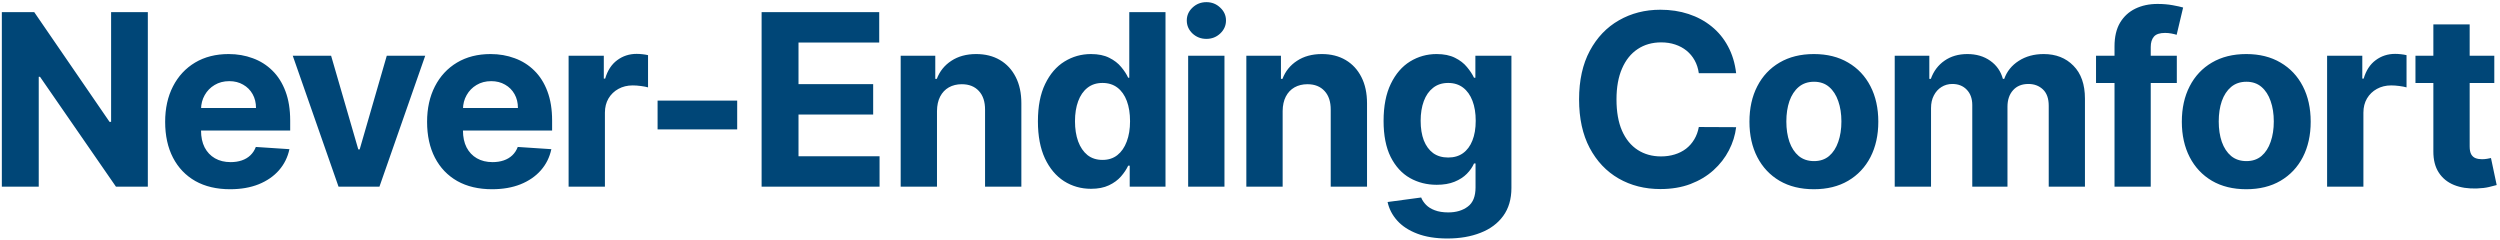 <svg width="375" height="36" viewBox="0 0 375 36" fill="none" xmlns="http://www.w3.org/2000/svg">
<path d="M22.175 1.818V28H17.393L6.003 11.521H5.811V28H0.276V1.818H5.134L16.435 18.284H16.665V1.818H22.175ZM34.515 28.384C32.495 28.384 30.756 27.974 29.299 27.156C27.85 26.329 26.734 25.162 25.95 23.653C25.165 22.136 24.773 20.342 24.773 18.271C24.773 16.251 25.165 14.479 25.95 12.953C26.734 11.428 27.837 10.239 29.261 9.386C30.692 8.534 32.371 8.108 34.297 8.108C35.593 8.108 36.799 8.317 37.915 8.734C39.04 9.143 40.02 9.761 40.856 10.588C41.7 11.415 42.356 12.454 42.825 13.707C43.293 14.952 43.528 16.409 43.528 18.079V19.575H26.947V16.2H38.401C38.401 15.416 38.231 14.722 37.89 14.117C37.549 13.511 37.076 13.038 36.471 12.697C35.874 12.348 35.18 12.173 34.387 12.173C33.56 12.173 32.827 12.365 32.188 12.749C31.557 13.124 31.063 13.631 30.705 14.27C30.347 14.901 30.164 15.604 30.155 16.379V19.588C30.155 20.56 30.334 21.399 30.692 22.107C31.059 22.814 31.575 23.359 32.239 23.743C32.904 24.126 33.692 24.318 34.604 24.318C35.209 24.318 35.763 24.233 36.266 24.062C36.769 23.892 37.2 23.636 37.557 23.296C37.915 22.954 38.188 22.537 38.376 22.043L43.413 22.375C43.157 23.585 42.633 24.642 41.84 25.546C41.056 26.44 40.042 27.139 38.797 27.642C37.562 28.136 36.134 28.384 34.515 28.384ZM63.781 8.364L56.916 28H50.78L43.915 8.364H49.667L53.745 22.413H53.95L58.015 8.364H63.781ZM73.804 28.384C71.784 28.384 70.046 27.974 68.588 27.156C67.139 26.329 66.023 25.162 65.239 23.653C64.455 22.136 64.063 20.342 64.063 18.271C64.063 16.251 64.455 14.479 65.239 12.953C66.023 11.428 67.126 10.239 68.55 9.386C69.982 8.534 71.661 8.108 73.587 8.108C74.882 8.108 76.088 8.317 77.205 8.734C78.33 9.143 79.31 9.761 80.145 10.588C80.989 11.415 81.645 12.454 82.114 13.707C82.582 14.952 82.817 16.409 82.817 18.079V19.575H66.236V16.2H77.69C77.69 15.416 77.52 14.722 77.179 14.117C76.838 13.511 76.365 13.038 75.76 12.697C75.163 12.348 74.469 12.173 73.676 12.173C72.85 12.173 72.117 12.365 71.477 12.749C70.847 13.124 70.352 13.631 69.994 14.27C69.636 14.901 69.453 15.604 69.445 16.379V19.588C69.445 20.56 69.624 21.399 69.982 22.107C70.348 22.814 70.864 23.359 71.528 23.743C72.193 24.126 72.982 24.318 73.894 24.318C74.499 24.318 75.053 24.233 75.555 24.062C76.058 23.892 76.489 23.636 76.847 23.296C77.205 22.954 77.477 22.537 77.665 22.043L82.702 22.375C82.446 23.585 81.922 24.642 81.129 25.546C80.345 26.44 79.331 27.139 78.087 27.642C76.851 28.136 75.423 28.384 73.804 28.384ZM85.291 28V8.364H90.571V11.79H90.775C91.133 10.571 91.734 9.651 92.578 9.028C93.421 8.398 94.393 8.082 95.493 8.082C95.765 8.082 96.059 8.099 96.375 8.134C96.69 8.168 96.967 8.214 97.206 8.274V13.107C96.95 13.03 96.596 12.962 96.144 12.902C95.693 12.842 95.279 12.812 94.904 12.812C94.103 12.812 93.387 12.987 92.757 13.337C92.135 13.678 91.64 14.155 91.274 14.768C90.916 15.382 90.737 16.09 90.737 16.891V28H85.291ZM110.578 15.088V19.409H98.638V15.088H110.578ZM114.241 28V1.818H131.883V6.382H119.776V12.621H130.975V17.185H119.776V23.436H131.934V28H114.241ZM140.548 16.648V28H135.102V8.364H140.292V11.828H140.522C140.957 10.686 141.685 9.783 142.708 9.118C143.731 8.445 144.971 8.108 146.428 8.108C147.792 8.108 148.981 8.406 149.995 9.003C151.009 9.599 151.798 10.452 152.36 11.56C152.923 12.659 153.204 13.972 153.204 15.497V28H147.758V16.469C147.766 15.267 147.46 14.329 146.837 13.656C146.215 12.974 145.359 12.633 144.268 12.633C143.535 12.633 142.887 12.791 142.325 13.107C141.771 13.422 141.336 13.882 141.021 14.487C140.714 15.084 140.556 15.804 140.548 16.648ZM163.652 28.32C162.16 28.32 160.81 27.936 159.599 27.169C158.398 26.393 157.443 25.256 156.736 23.756C156.037 22.247 155.687 20.398 155.687 18.207C155.687 15.957 156.05 14.087 156.774 12.595C157.498 11.095 158.462 9.974 159.663 9.233C160.873 8.483 162.199 8.108 163.639 8.108C164.739 8.108 165.655 8.295 166.388 8.67C167.129 9.037 167.726 9.497 168.177 10.051C168.638 10.597 168.987 11.133 169.226 11.662H169.392V1.818H174.825V28H169.456V24.855H169.226C168.97 25.401 168.608 25.942 168.139 26.479C167.679 27.007 167.078 27.446 166.337 27.796C165.604 28.145 164.709 28.32 163.652 28.32ZM165.378 23.986C166.256 23.986 166.997 23.747 167.602 23.27C168.216 22.784 168.685 22.107 169.008 21.237C169.341 20.368 169.507 19.349 169.507 18.182C169.507 17.014 169.345 16 169.021 15.139C168.697 14.278 168.229 13.614 167.615 13.145C167.001 12.676 166.256 12.442 165.378 12.442C164.483 12.442 163.729 12.685 163.115 13.171C162.501 13.656 162.037 14.329 161.722 15.19C161.406 16.051 161.248 17.048 161.248 18.182C161.248 19.324 161.406 20.334 161.722 21.212C162.045 22.081 162.51 22.763 163.115 23.257C163.729 23.743 164.483 23.986 165.378 23.986ZM178.223 28V8.364H183.669V28H178.223ZM180.959 5.832C180.149 5.832 179.454 5.564 178.875 5.027C178.304 4.482 178.018 3.83 178.018 3.071C178.018 2.321 178.304 1.678 178.875 1.141C179.454 0.595 180.149 0.322 180.959 0.322C181.768 0.322 182.459 0.595 183.03 1.141C183.609 1.678 183.899 2.321 183.899 3.071C183.899 3.83 183.609 4.482 183.03 5.027C182.459 5.564 181.768 5.832 180.959 5.832ZM192.397 16.648V28H186.951V8.364H192.142V11.828H192.372C192.807 10.686 193.535 9.783 194.558 9.118C195.581 8.445 196.821 8.108 198.278 8.108C199.642 8.108 200.831 8.406 201.845 9.003C202.859 9.599 203.647 10.452 204.21 11.56C204.772 12.659 205.054 13.972 205.054 15.497V28H199.608V16.469C199.616 15.267 199.309 14.329 198.687 13.656C198.065 12.974 197.209 12.633 196.118 12.633C195.385 12.633 194.737 12.791 194.174 13.107C193.62 13.422 193.186 13.882 192.87 14.487C192.564 15.084 192.406 15.804 192.397 16.648ZM217.113 35.773C215.348 35.773 213.836 35.53 212.574 35.044C211.321 34.567 210.324 33.915 209.583 33.088C208.841 32.261 208.36 31.332 208.138 30.301L213.175 29.624C213.328 30.016 213.571 30.382 213.904 30.723C214.236 31.064 214.675 31.337 215.22 31.541C215.774 31.754 216.448 31.861 217.24 31.861C218.425 31.861 219.401 31.571 220.168 30.991C220.944 30.421 221.331 29.462 221.331 28.115V24.523H221.101C220.863 25.068 220.505 25.584 220.027 26.07C219.55 26.555 218.936 26.952 218.186 27.259C217.436 27.565 216.542 27.719 215.502 27.719C214.027 27.719 212.685 27.378 211.475 26.696C210.273 26.006 209.314 24.953 208.598 23.538C207.891 22.115 207.537 20.317 207.537 18.143C207.537 15.919 207.899 14.061 208.624 12.57C209.348 11.078 210.311 9.962 211.513 9.22C212.723 8.479 214.049 8.108 215.489 8.108C216.588 8.108 217.509 8.295 218.25 8.67C218.992 9.037 219.588 9.497 220.04 10.051C220.5 10.597 220.854 11.133 221.101 11.662H221.306V8.364H226.713V28.192C226.713 29.862 226.304 31.26 225.486 32.385C224.668 33.51 223.534 34.354 222.086 34.916C220.645 35.487 218.988 35.773 217.113 35.773ZM217.228 23.628C218.105 23.628 218.847 23.41 219.452 22.976C220.066 22.533 220.534 21.902 220.858 21.084C221.191 20.257 221.357 19.268 221.357 18.118C221.357 16.967 221.195 15.97 220.871 15.126C220.547 14.274 220.078 13.614 219.465 13.145C218.851 12.676 218.105 12.442 217.228 12.442C216.333 12.442 215.578 12.685 214.965 13.171C214.351 13.648 213.887 14.312 213.571 15.165C213.256 16.017 213.098 17.001 213.098 18.118C213.098 19.251 213.256 20.232 213.571 21.058C213.895 21.876 214.36 22.511 214.965 22.963C215.578 23.406 216.333 23.628 217.228 23.628ZM260.422 10.984H254.823C254.721 10.26 254.512 9.616 254.197 9.054C253.881 8.483 253.476 7.997 252.982 7.597C252.488 7.196 251.917 6.889 251.269 6.676C250.63 6.463 249.935 6.357 249.185 6.357C247.83 6.357 246.65 6.693 245.644 7.366C244.638 8.031 243.858 9.003 243.304 10.281C242.75 11.551 242.474 13.094 242.474 14.909C242.474 16.776 242.75 18.344 243.304 19.614C243.867 20.884 244.651 21.842 245.657 22.49C246.662 23.138 247.826 23.462 249.147 23.462C249.888 23.462 250.574 23.364 251.205 23.168C251.844 22.972 252.411 22.686 252.905 22.311C253.4 21.928 253.809 21.463 254.133 20.918C254.465 20.372 254.695 19.75 254.823 19.051L260.422 19.077C260.277 20.278 259.915 21.438 259.336 22.554C258.765 23.662 257.993 24.655 257.022 25.533C256.059 26.402 254.908 27.092 253.57 27.604C252.241 28.107 250.736 28.358 249.057 28.358C246.722 28.358 244.634 27.829 242.793 26.773C240.961 25.716 239.512 24.186 238.447 22.183C237.39 20.18 236.861 17.756 236.861 14.909C236.861 12.054 237.398 9.625 238.472 7.622C239.546 5.619 241.003 4.094 242.844 3.045C244.685 1.989 246.756 1.46 249.057 1.46C250.574 1.46 251.981 1.673 253.276 2.099C254.58 2.526 255.735 3.148 256.741 3.966C257.746 4.776 258.564 5.768 259.195 6.945C259.834 8.121 260.243 9.467 260.422 10.984ZM272.082 28.384C270.096 28.384 268.379 27.962 266.93 27.118C265.489 26.266 264.377 25.081 263.593 23.564C262.809 22.038 262.417 20.27 262.417 18.259C262.417 16.23 262.809 14.457 263.593 12.94C264.377 11.415 265.489 10.23 266.93 9.386C268.379 8.534 270.096 8.108 272.082 8.108C274.068 8.108 275.781 8.534 277.221 9.386C278.67 10.23 279.786 11.415 280.57 12.94C281.354 14.457 281.746 16.23 281.746 18.259C281.746 20.27 281.354 22.038 280.57 23.564C279.786 25.081 278.67 26.266 277.221 27.118C275.781 27.962 274.068 28.384 272.082 28.384ZM272.107 24.165C273.011 24.165 273.765 23.909 274.37 23.398C274.975 22.878 275.431 22.171 275.738 21.276C276.053 20.381 276.211 19.362 276.211 18.22C276.211 17.078 276.053 16.06 275.738 15.165C275.431 14.27 274.975 13.562 274.37 13.043C273.765 12.523 273.011 12.263 272.107 12.263C271.195 12.263 270.428 12.523 269.806 13.043C269.193 13.562 268.728 14.27 268.413 15.165C268.106 16.06 267.952 17.078 267.952 18.22C267.952 19.362 268.106 20.381 268.413 21.276C268.728 22.171 269.193 22.878 269.806 23.398C270.428 23.909 271.195 24.165 272.107 24.165ZM284.208 28V8.364H289.398V11.828H289.628C290.037 10.678 290.719 9.77 291.674 9.105C292.628 8.44 293.77 8.108 295.1 8.108C296.446 8.108 297.593 8.445 298.539 9.118C299.485 9.783 300.115 10.686 300.431 11.828H300.635C301.036 10.703 301.76 9.804 302.809 9.131C303.865 8.449 305.114 8.108 306.554 8.108C308.387 8.108 309.874 8.692 311.016 9.859C312.166 11.018 312.742 12.663 312.742 14.794V28H307.309V15.868C307.309 14.777 307.019 13.959 306.439 13.413C305.86 12.868 305.135 12.595 304.266 12.595C303.277 12.595 302.506 12.911 301.952 13.541C301.398 14.163 301.121 14.986 301.121 16.009V28H295.841V15.753C295.841 14.79 295.564 14.023 295.01 13.452C294.465 12.881 293.745 12.595 292.85 12.595C292.245 12.595 291.699 12.749 291.213 13.055C290.736 13.354 290.357 13.776 290.076 14.321C289.794 14.858 289.654 15.489 289.654 16.213V28H284.208ZM326.523 8.364V12.454H314.404V8.364H326.523ZM317.178 28V6.945C317.178 5.521 317.455 4.341 318.009 3.403C318.572 2.466 319.339 1.763 320.31 1.294C321.282 0.825 322.385 0.591 323.621 0.591C324.457 0.591 325.219 0.655 325.91 0.783C326.608 0.911 327.128 1.026 327.469 1.128L326.498 5.219C326.285 5.151 326.02 5.087 325.705 5.027C325.398 4.967 325.083 4.938 324.759 4.938C323.958 4.938 323.4 5.125 323.084 5.5C322.769 5.866 322.611 6.382 322.611 7.047V28H317.178ZM336.939 28.384C334.954 28.384 333.236 27.962 331.787 27.118C330.347 26.266 329.235 25.081 328.451 23.564C327.667 22.038 327.275 20.27 327.275 18.259C327.275 16.23 327.667 14.457 328.451 12.94C329.235 11.415 330.347 10.23 331.787 9.386C333.236 8.534 334.954 8.108 336.939 8.108C338.925 8.108 340.638 8.534 342.079 9.386C343.527 10.23 344.644 11.415 345.428 12.94C346.212 14.457 346.604 16.23 346.604 18.259C346.604 20.27 346.212 22.038 345.428 23.564C344.644 25.081 343.527 26.266 342.079 27.118C340.638 27.962 338.925 28.384 336.939 28.384ZM336.965 24.165C337.868 24.165 338.623 23.909 339.228 23.398C339.833 22.878 340.289 22.171 340.596 21.276C340.911 20.381 341.069 19.362 341.069 18.22C341.069 17.078 340.911 16.06 340.596 15.165C340.289 14.27 339.833 13.562 339.228 13.043C338.623 12.523 337.868 12.263 336.965 12.263C336.053 12.263 335.286 12.523 334.664 13.043C334.05 13.562 333.586 14.27 333.27 15.165C332.963 16.06 332.81 17.078 332.81 18.22C332.81 19.362 332.963 20.381 333.27 21.276C333.586 22.171 334.05 22.878 334.664 23.398C335.286 23.909 336.053 24.165 336.965 24.165ZM349.065 28V8.364H354.345V11.79H354.55C354.908 10.571 355.509 9.651 356.352 9.028C357.196 8.398 358.168 8.082 359.267 8.082C359.54 8.082 359.834 8.099 360.149 8.134C360.464 8.168 360.741 8.214 360.98 8.274V13.107C360.724 13.03 360.371 12.962 359.919 12.902C359.467 12.842 359.054 12.812 358.679 12.812C357.878 12.812 357.162 12.987 356.531 13.337C355.909 13.678 355.415 14.155 355.048 14.768C354.69 15.382 354.511 16.09 354.511 16.891V28H349.065ZM374.145 8.364V12.454H362.319V8.364H374.145ZM365.004 3.659H370.45V21.966C370.45 22.469 370.527 22.861 370.68 23.142C370.834 23.415 371.047 23.607 371.32 23.717C371.601 23.828 371.925 23.884 372.291 23.884C372.547 23.884 372.802 23.862 373.058 23.82C373.314 23.768 373.51 23.73 373.646 23.704L374.503 27.757C374.23 27.842 373.846 27.94 373.352 28.051C372.858 28.171 372.257 28.243 371.55 28.268C370.237 28.32 369.087 28.145 368.098 27.744C367.118 27.344 366.355 26.722 365.81 25.878C365.264 25.034 364.996 23.969 365.004 22.682V3.659Z" fill="#004677"/>
</svg>
